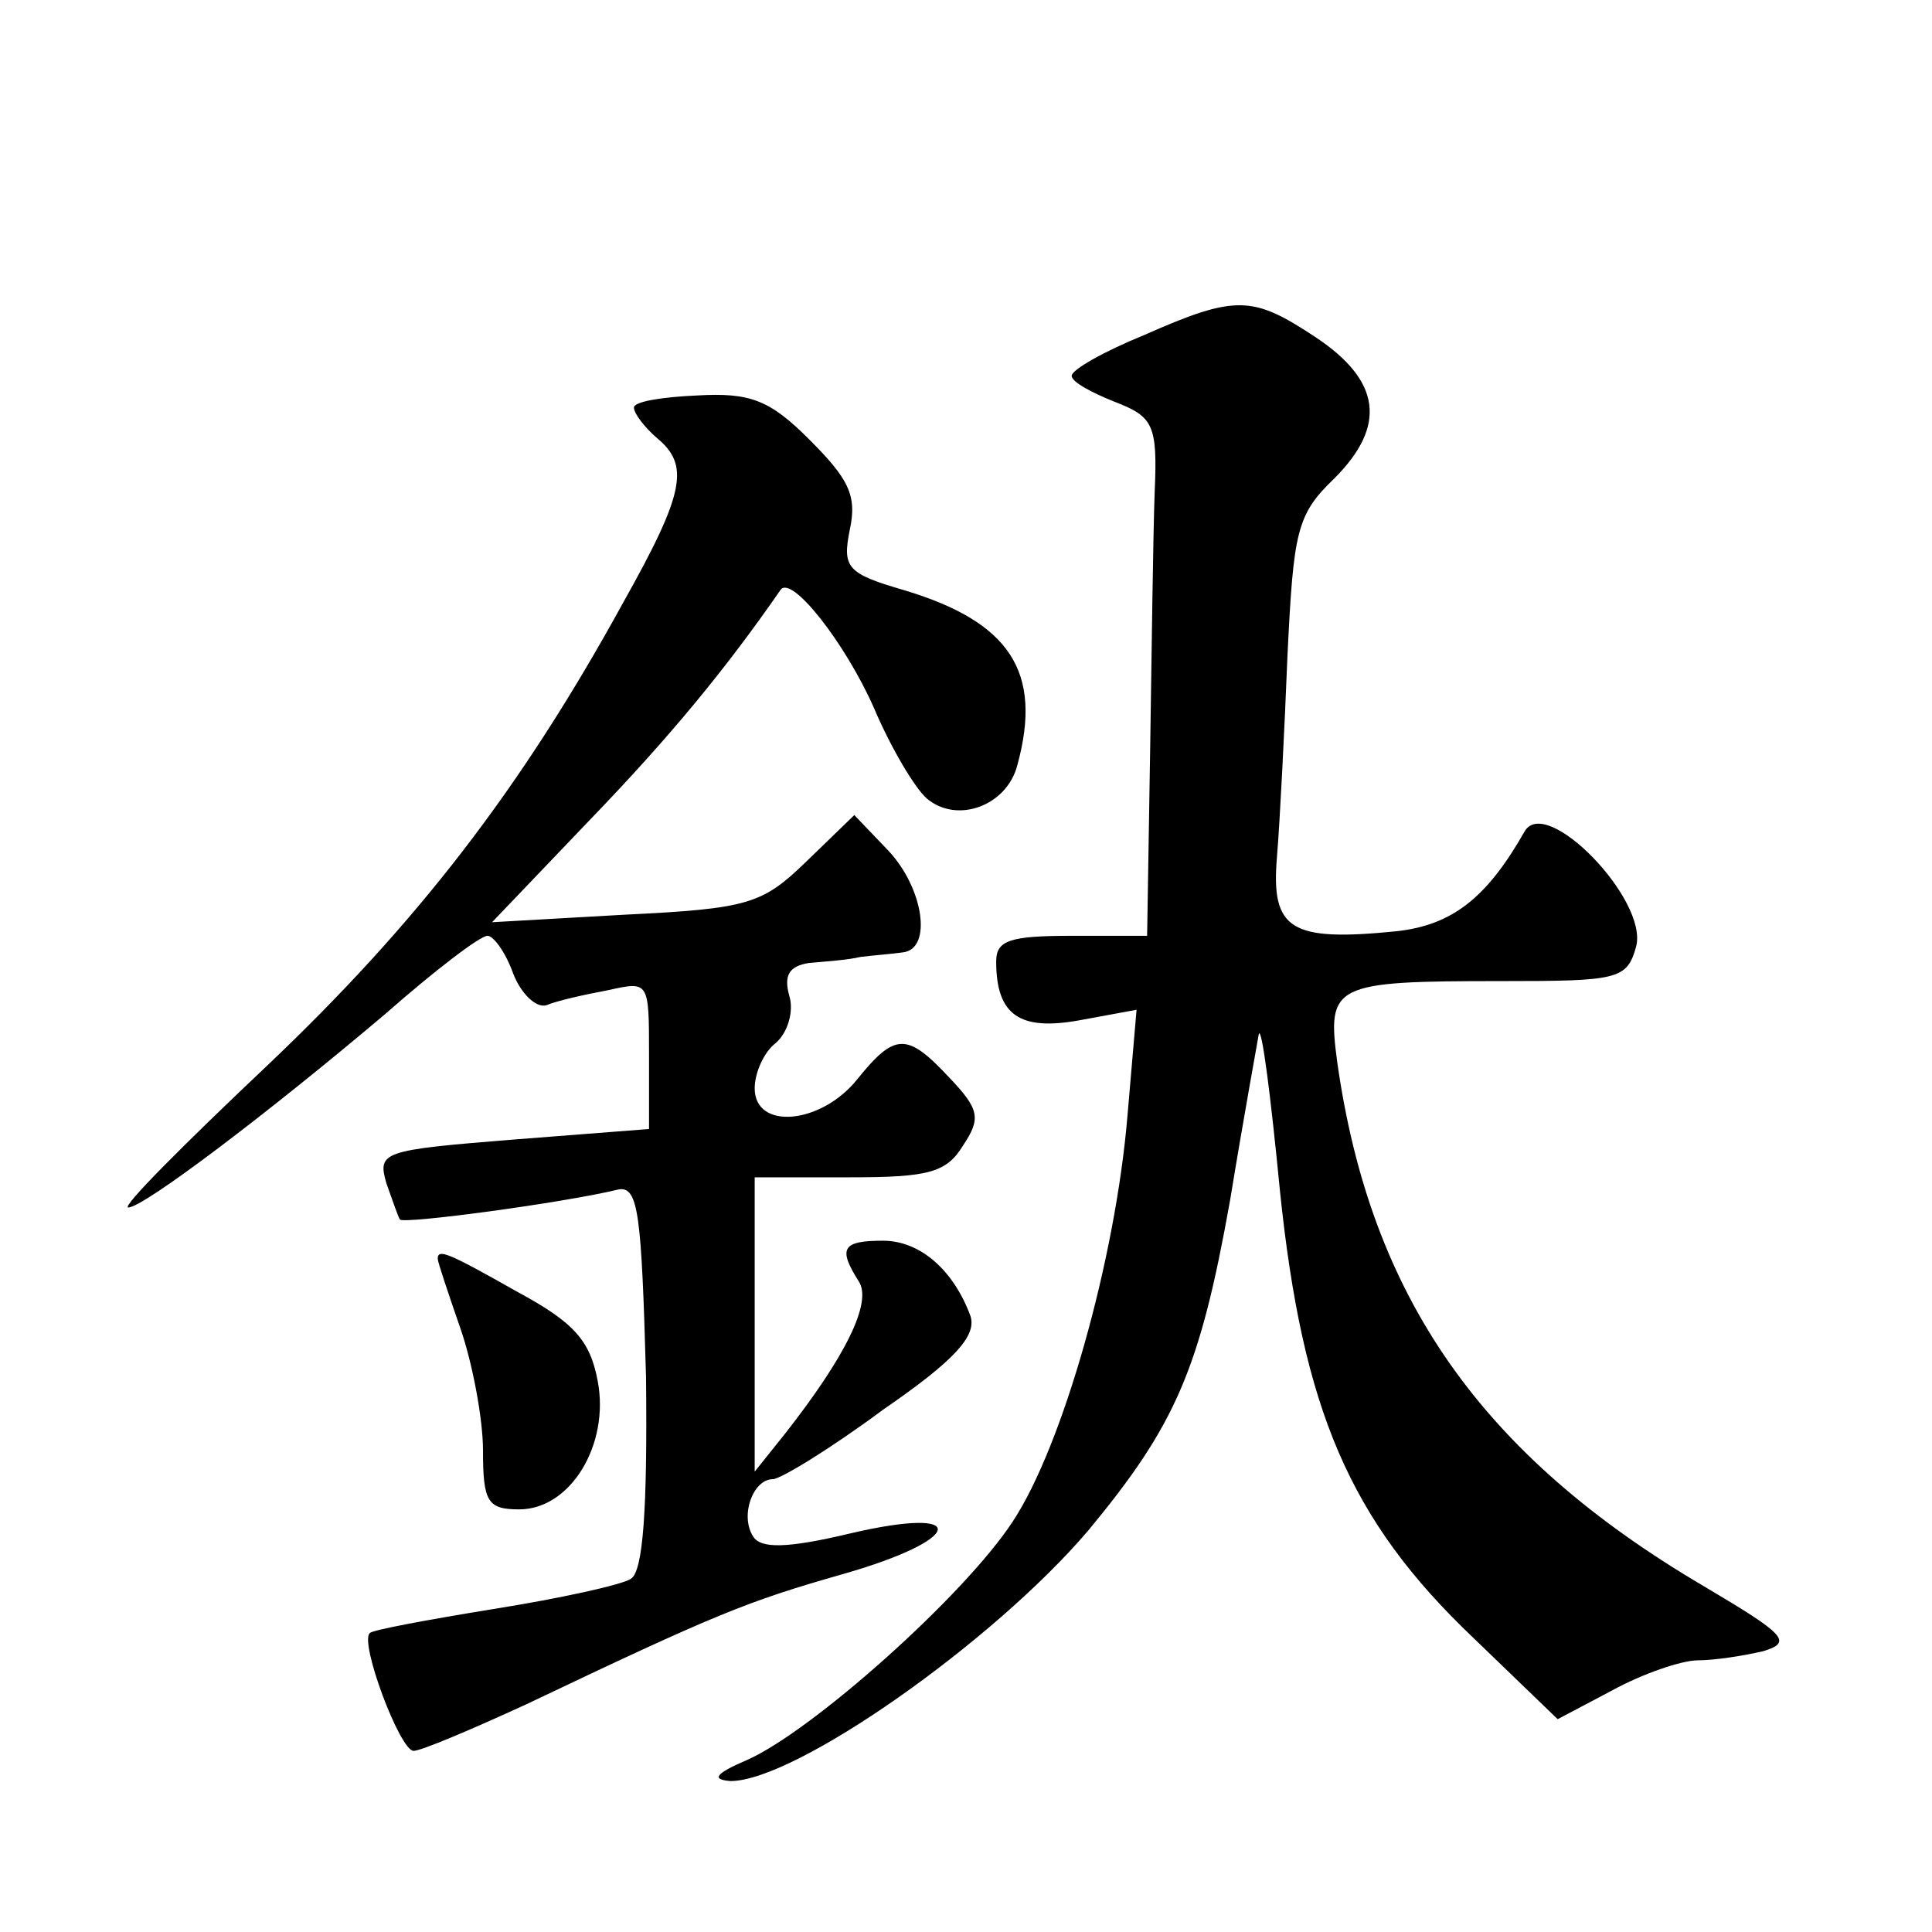 <?xml version="1.0" standalone="no"?>
<!DOCTYPE svg PUBLIC "-//W3C//DTD SVG 20010904//EN"
 "http://www.w3.org/TR/2001/REC-SVG-20010904/DTD/svg10.dtd">
<svg version="1.0" xmlns="http://www.w3.org/2000/svg"
 width="128pt" height="128pt" viewBox="0 0 128 128"
 preserveAspectRatio="xMidYMid meet">
<g transform="translate(0,128) scale(0.1,-0.1)"
fill="#0" stroke="none">
<path d="M758 1058 c-27 -11 -48 -23 -48 -27 0 -4 13 -11 28 -17 26 -10 29 -15
27 -60 -1 -27 -2 -104 -3 -171 l-2 -123 -50 0 c-41 0 -50 -3 -50 -17 0 -36 16 -46
55 -39 l38 7 -6 -70 c-8 -96 -43 -219 -76 -269 -32 -49 -133 -139 -176 -158 -21
-9 -24 -13 -11 -14 43 0 174 92 237 166 58 70 74 107 94 219 9 55 18 104 19 110
2 5 8 -42 14 -104 15 -145 46 -218 128 -296 l56 -54 36 19 c20 11 46 20 57 20 11
0 30 3 43 6 20 6 15 11 -39 43 -148 87 -221 192 -243 347 -7 52 -3 54 109 54 77
0 83 1 89 23 8 31 -60 101 -74 76 -25 -44 -48 -62 -85 -66 -70 -7 -83 1 -79 49
2 24 5 84 7 134 4 82 6 93 31 117 35 35 31 65 -13 94 -41 27 -52 28 -113 1z M420
1010 c0 -4 7 -13 15 -20 22 -18 19 -36 -22 -109 -68 -124 -137 -213 -236 -307 -55
-52 -97 -94 -92 -94 10 0 92 62 170 128 33 29 63 52 68 52 4 0 12 -11 17 -25 5
-13 15 -23 22 -21 7 3 25 7 41 10 27 6 27 6 27 -43 l0 -49 -90 -7 c-87 -7 -90 -8
-84 -29 4 -11 8 -23 9 -24 3 -3 108 11 145 20 13 2 15 -17 18 -124 1 -89 -2 -129
-10 -134 -6 -4 -47 -13 -91 -20 -43 -7 -81 -14 -82 -16 -7 -6 20 -78 29 -78 5 0
38 14 75 31 126 60 146 68 209 86 81 23 86 46 5 27 -42 -10 -59 -10 -64 -2 -9 14
0 38 13 38 5 0 38 20 73 46 48 33 62 49 58 62 -11 30 -33 50 -58 50 -27 0 -30 -5
-16 -27 9 -14 -9 -50 -49 -101 l-20 -25 0 98 0 97 63 0 c52 0 64 3 75 21 12 18
11 24 -9 45 -28 30 -36 30 -61 -1 -24 -30 -68 -34 -68 -6 0 10 6 24 14 30 8 7 12
21 9 31 -4 14 0 20 13 22 11 1 26 2 34 4 8 1 21 2 28 3 20 2 14 43 -10 68 l-22
23 -32 -31 c-29 -28 -38 -31 -120 -35 l-88 -5 65 68 c53 55 90 100 126 152 7 11
43 -35 62 -78 11 -26 27 -53 35 -60 20 -17 53 -5 60 22 17 62 -5 95 -75 116 -38
11 -41 15 -36 40 5 23 -1 34 -27 60 -26 26 -39 31 -74 29 -23 -1 -42 -4 -42 -8z
M290 446 c0 -2 7 -23 15 -46 8 -23 15 -60 15 -81 0 -34 3 -39 24 -39 34 0 60 43
52 85 -5 27 -16 39 -53 59 -46 26 -53 29 -53 22z"/>
</g>
</svg>
